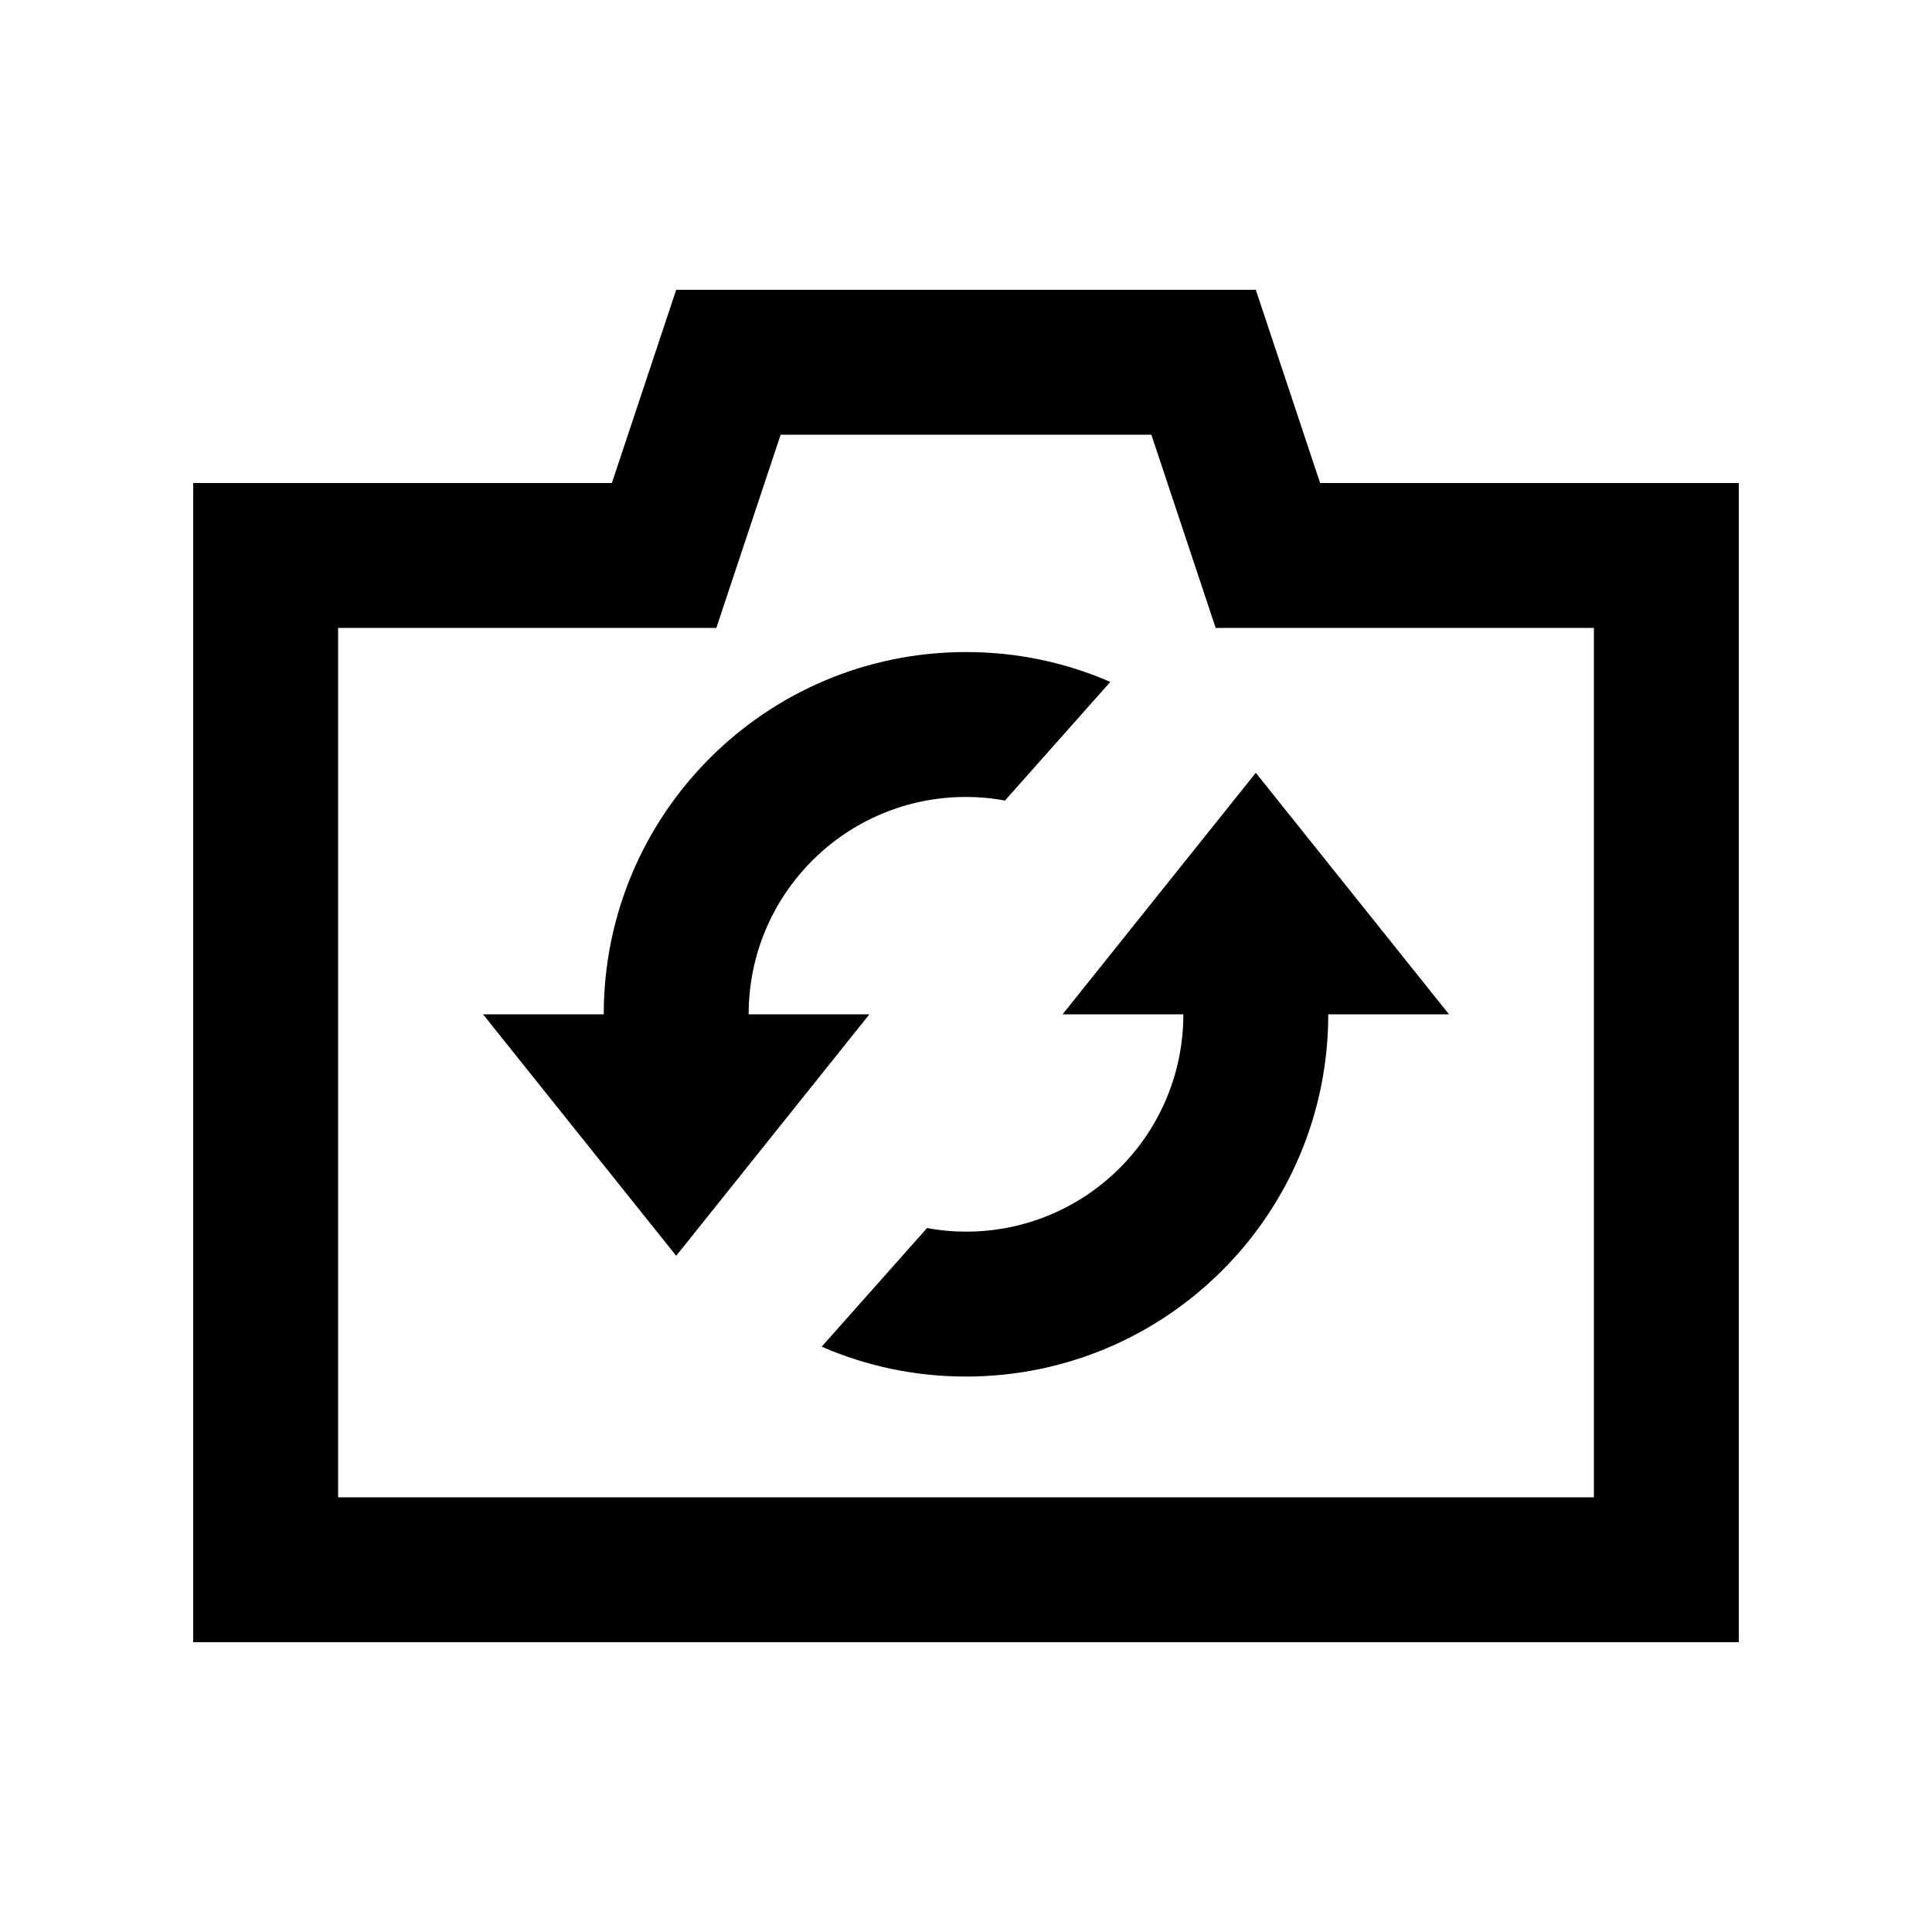 <svg xmlns="http://www.w3.org/2000/svg" viewBox="0 0 640 640"><!--! Font Awesome Pro 7.1.0 by @fontawesome - https://fontawesome.com License - https://fontawesome.com/license (Commercial License) Copyright 2025 Fonticons, Inc. --><path fill="currentColor" d="M437.3 160L416 96L224 96L202.7 160L64 160L64 544L576 544L576 160L437.3 160zM528 208L528 496L112 496L112 208L237.3 208C244.7 185.8 251.8 164.5 258.6 144L381.4 144C388.2 164.5 395.3 185.8 402.7 208L528 208zM224 416L288 336L248 336C248 296.2 280.2 264 320 264C324.4 264 328.7 264.4 332.9 265.2L367.8 225.9C353.2 219.5 337 216 320 216C253.7 216 200 269.7 200 336L160 336L224 416zM416 256L352 336L392 336C392 375.8 359.8 408 320 408C315.6 408 311.3 407.6 307.1 406.8L272.2 446.1C286.9 452.5 303 456 320 456C386.3 456 440 402.3 440 336L480 336L416 256z"/></svg>